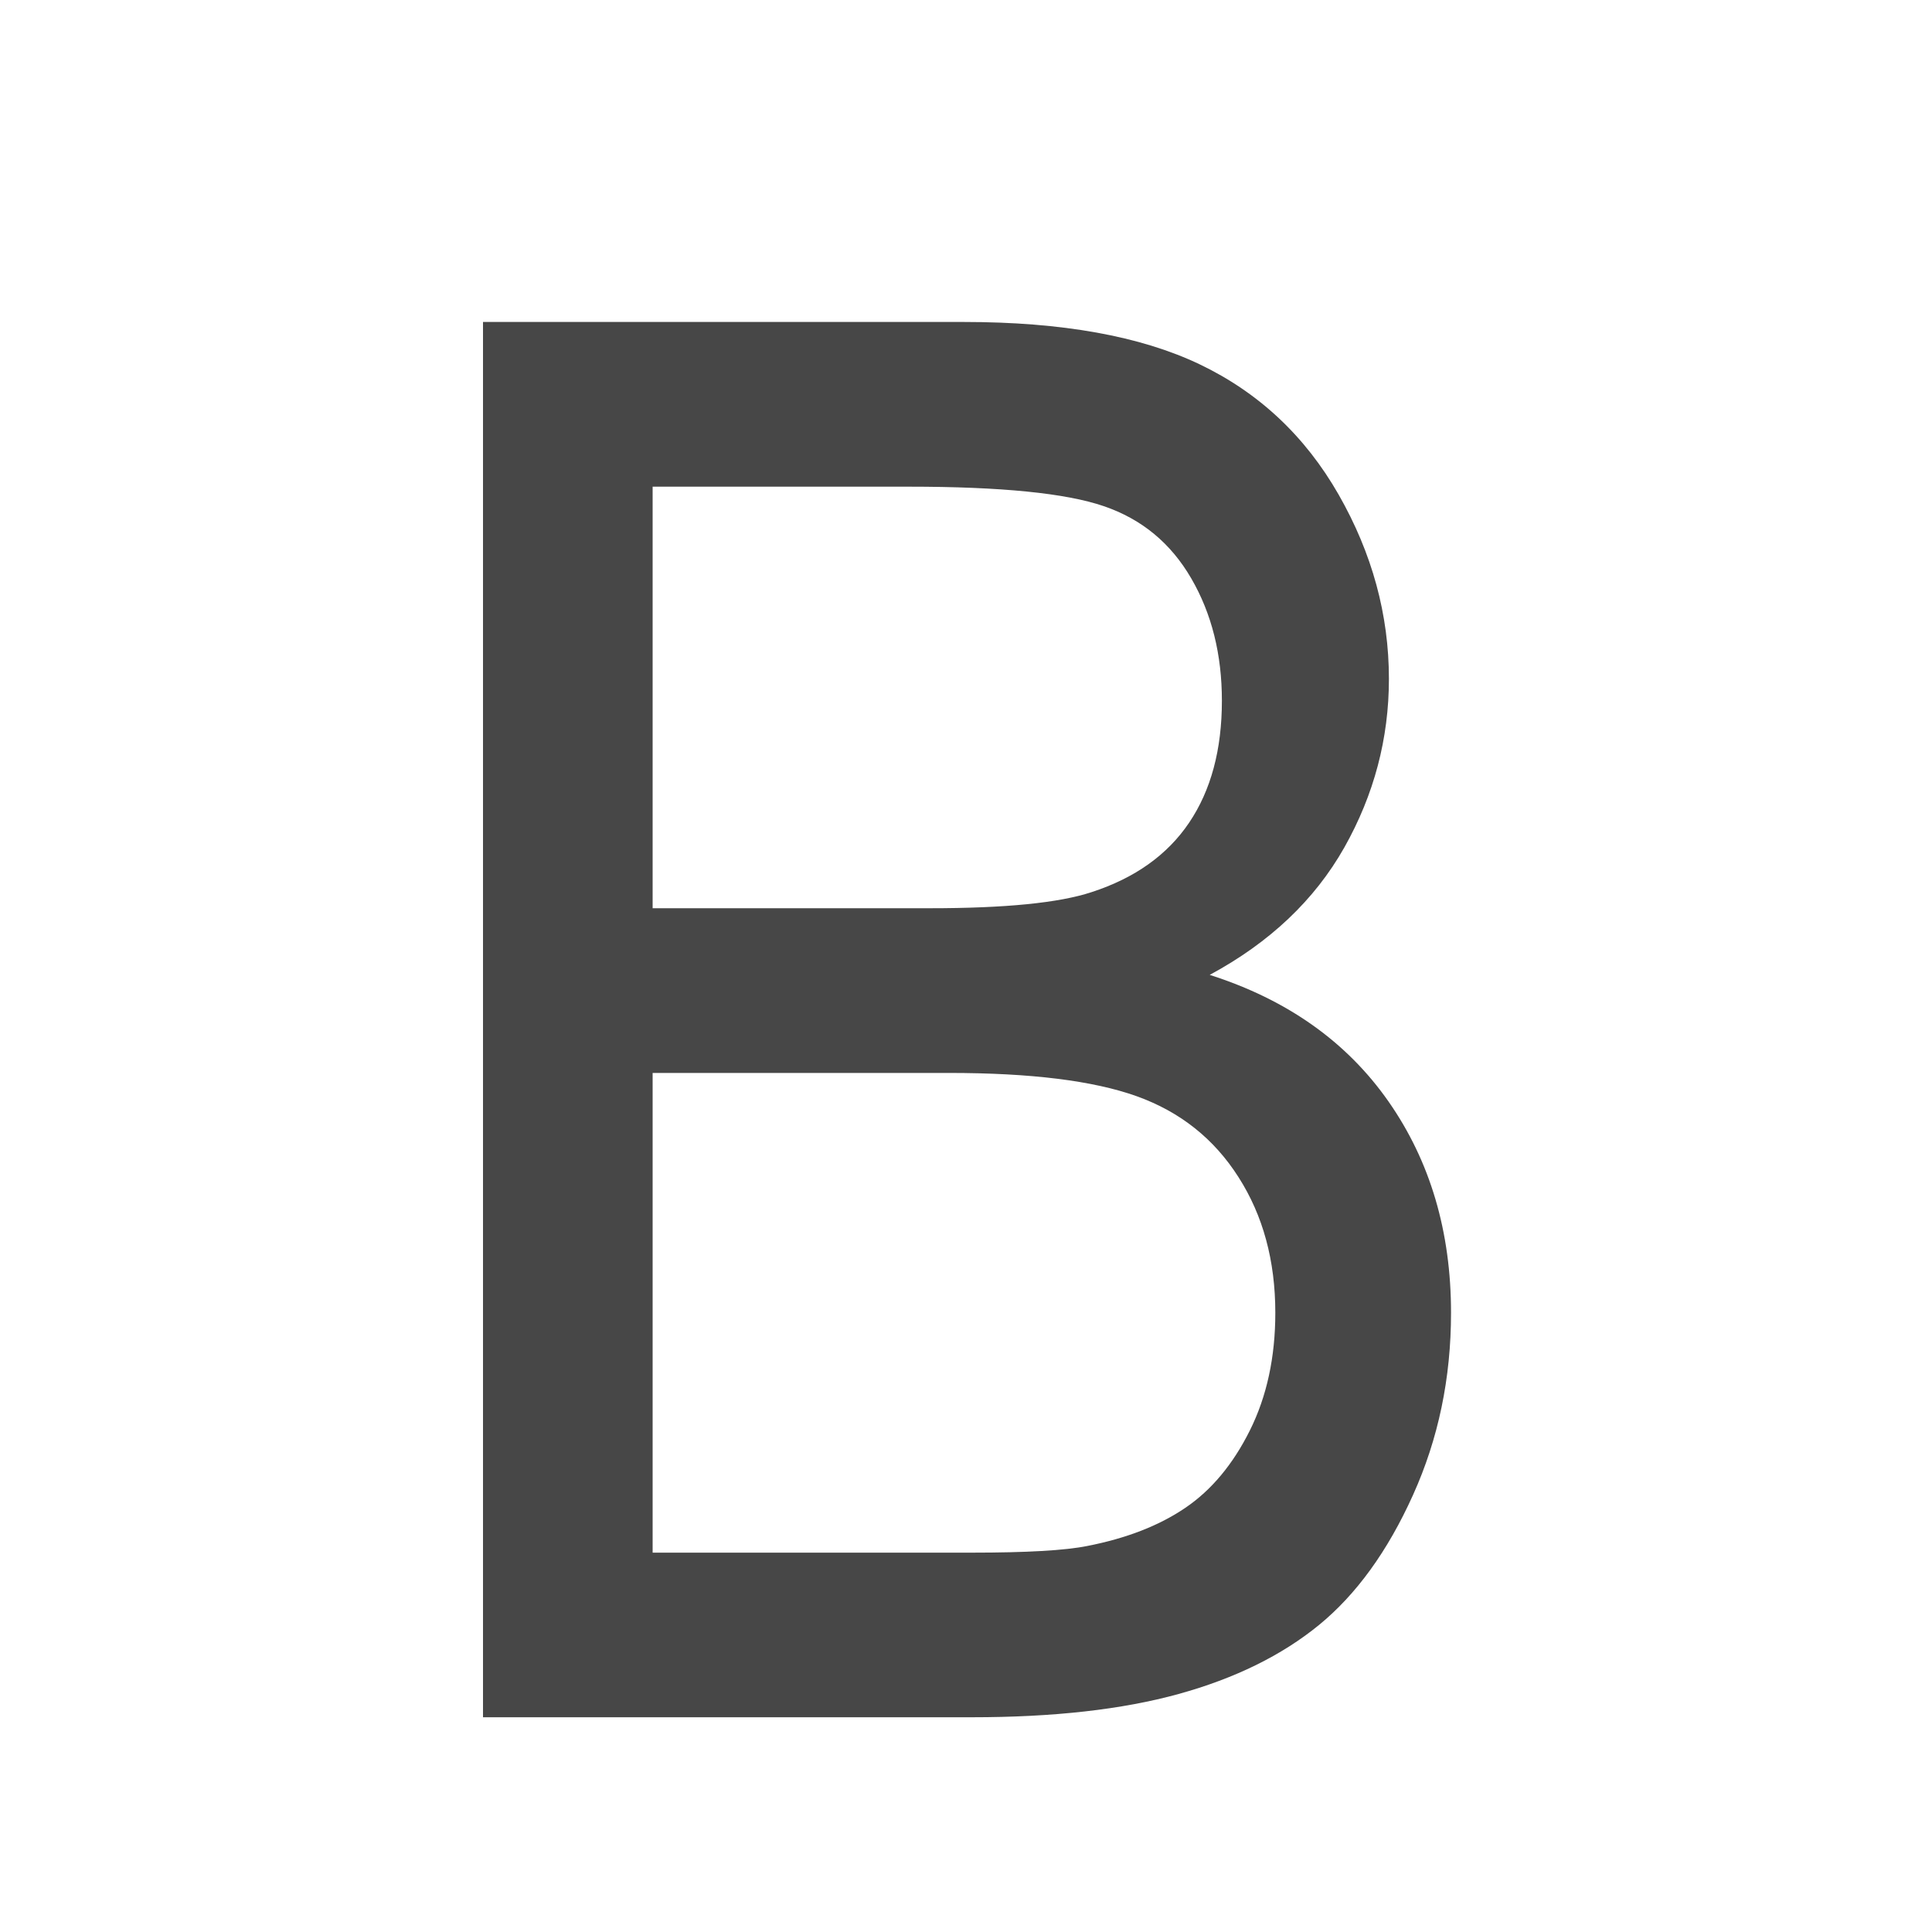 <?xml version="1.0" encoding="UTF-8"?>
<svg width="20px" height="20px" viewBox="0 0 20 20" version="1.1" xmlns="http://www.w3.org/2000/svg" xmlns:xlink="http://www.w3.org/1999/xlink">
    <title>编组 35</title>
    <g id="页面-5" stroke="none" stroke-width="1" fill="none" fill-rule="evenodd">
        <g id="uplog-编辑备份" transform="translate(-51, -283)">
            <g id="编组-37" transform="translate(39, 275)">
                <g id="编组-35" transform="translate(12, 8)">
                    <rect id="矩形备份-6" x="0" y="0" width="20" height="20"></rect>
                    <g id="编组-18" transform="translate(5, 3.333)" fill="#333333" fill-rule="nonzero" opacity="0.9">
                        <g id="编组">
                            <path d="M5.06,14.444 C5.905,14.444 6.619,14.364 7.201,14.203 C7.784,14.042 8.268,13.804 8.654,13.489 C9.04,13.173 9.365,12.725 9.627,12.144 C9.89,11.562 10.021,10.934 10.021,10.257 C10.021,9.416 9.805,8.687 9.374,8.07 C8.942,7.452 8.325,7.015 7.523,6.759 C8.144,6.424 8.609,5.984 8.917,5.439 C9.224,4.894 9.378,4.312 9.378,3.695 C9.378,3.031 9.205,2.396 8.858,1.788 C8.511,1.181 8.031,0.731 7.418,0.438 C6.806,0.146 5.993,0 4.979,0 L0,0 L0,14.444 L5.06,14.444 Z M4.626,6.069 L1.756,6.069 L1.756,1.705 L4.409,1.705 C5.362,1.705 6.035,1.772 6.427,1.907 C6.82,2.041 7.121,2.291 7.332,2.655 C7.544,3.02 7.649,3.442 7.649,3.921 C7.649,4.427 7.536,4.848 7.31,5.183 C7.084,5.518 6.747,5.757 6.301,5.902 C5.963,6.014 5.404,6.069 4.626,6.069 L4.626,6.069 Z M5.06,12.74 L1.756,12.74 L1.756,7.774 L4.825,7.774 C5.67,7.774 6.317,7.854 6.767,8.015 C7.216,8.176 7.568,8.455 7.821,8.853 C8.075,9.25 8.202,9.718 8.202,10.257 C8.202,10.717 8.114,11.122 7.939,11.474 C7.764,11.825 7.541,12.093 7.269,12.277 C6.998,12.461 6.66,12.592 6.255,12.671 C6.026,12.717 5.628,12.74 5.06,12.74 L5.06,12.74 Z" id="形状"></path>
                        </g>
                    </g>
                </g>
            </g>
        </g>
    </g>
</svg>